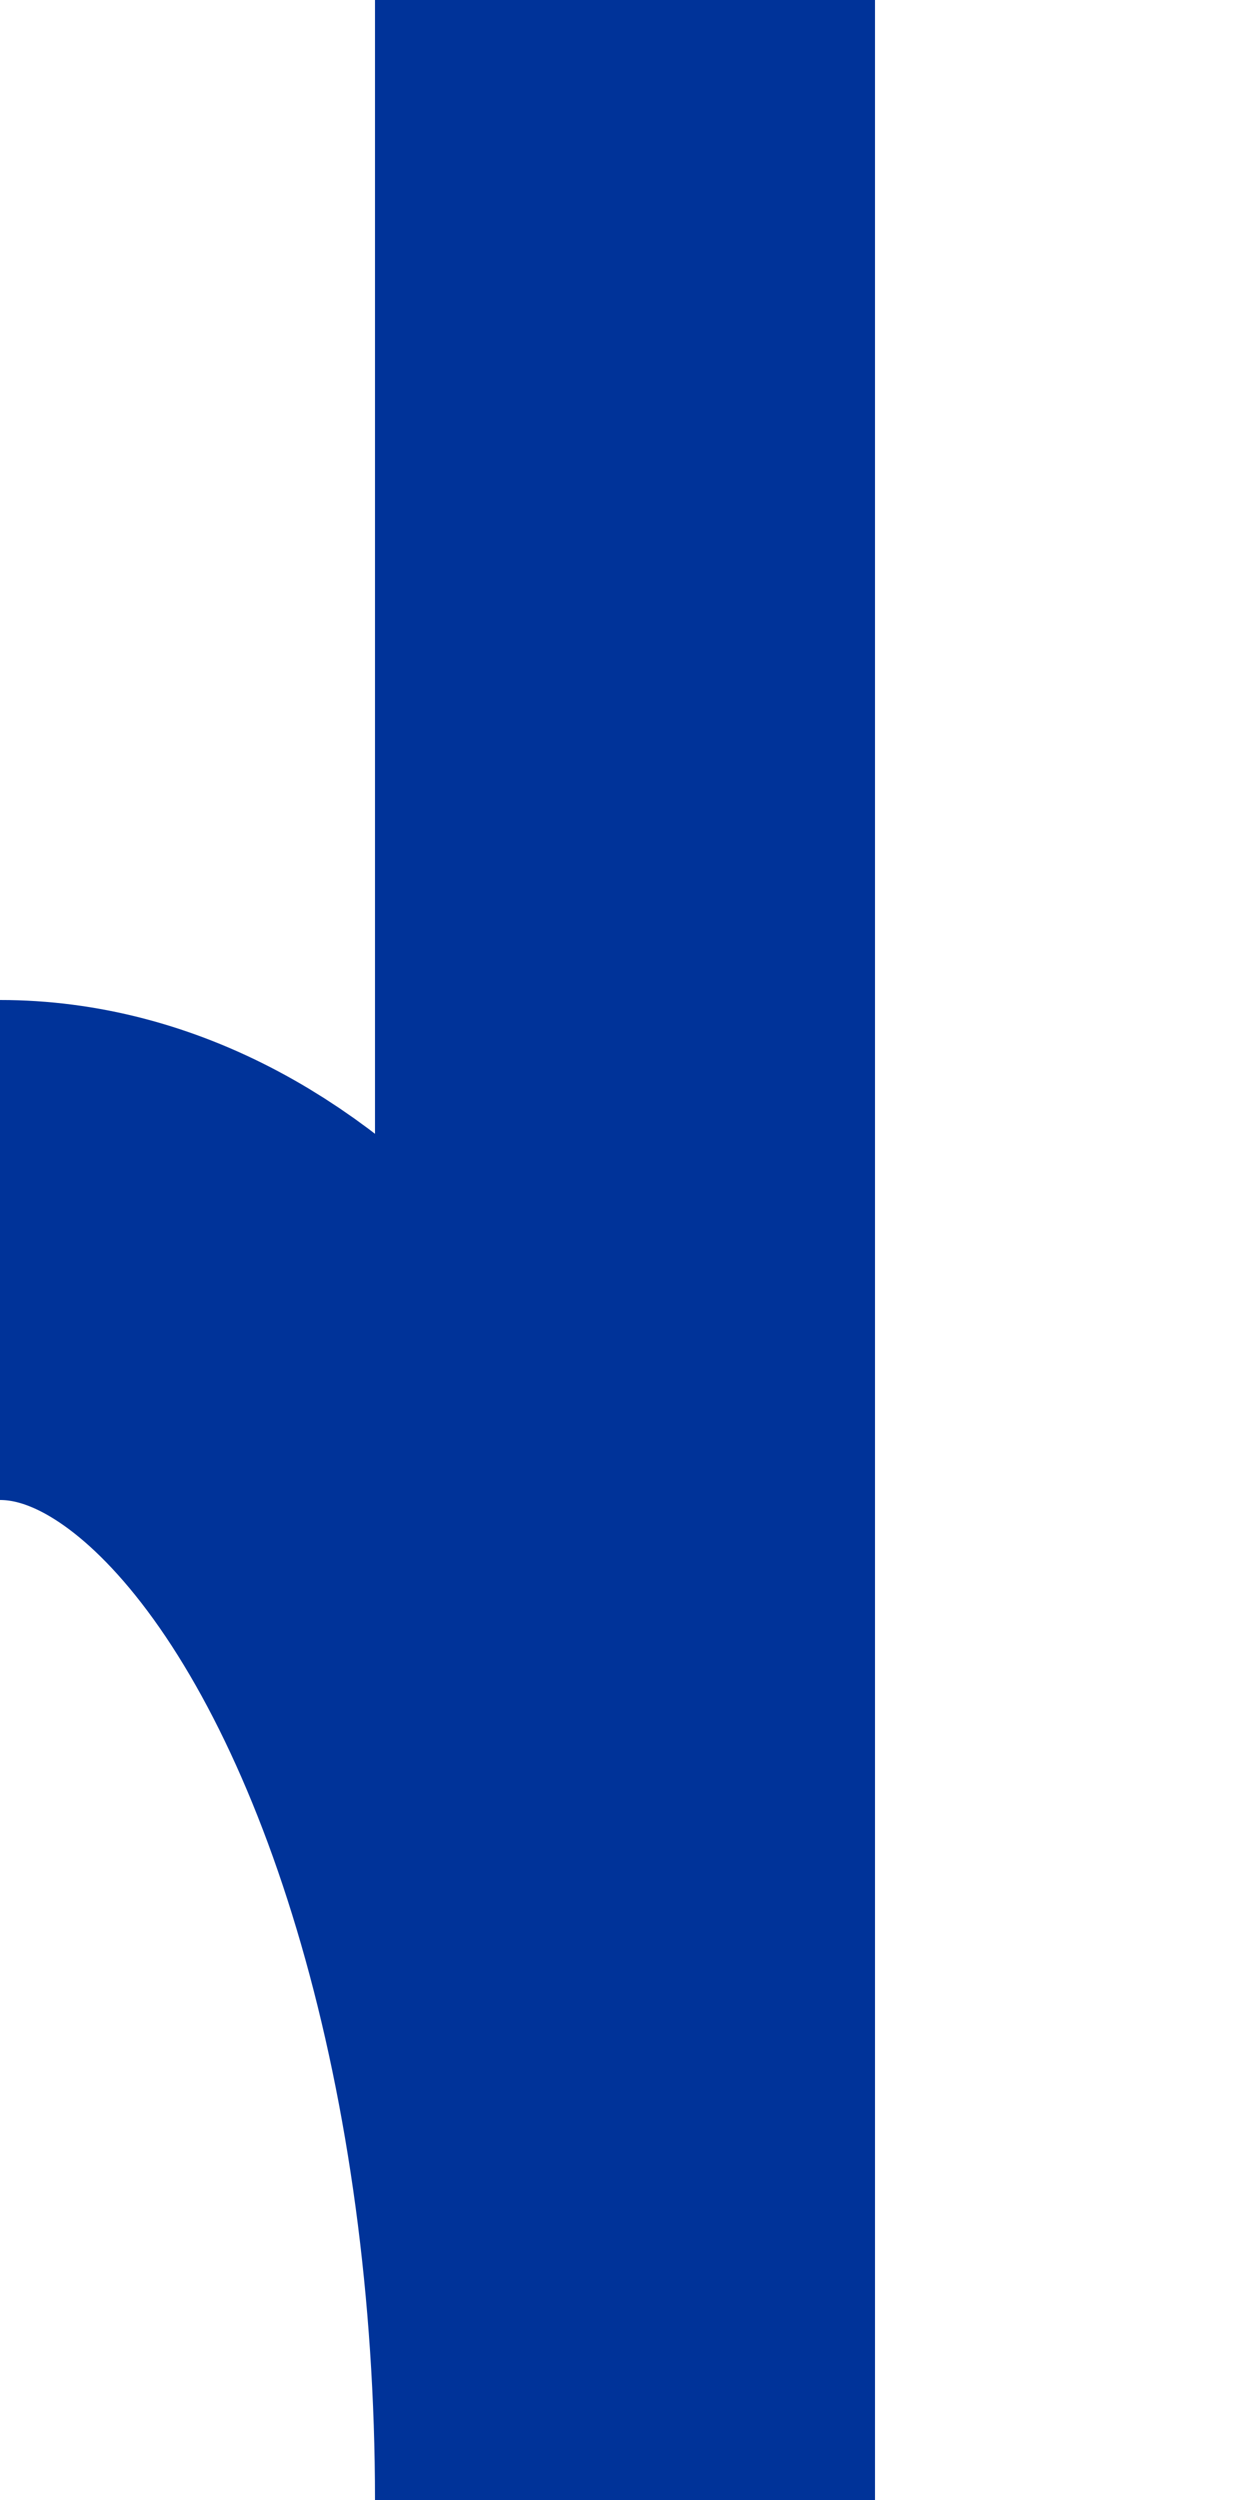 <?xml version="1.0" encoding="UTF-8" standalone="no"?>
<!-- Created by wiebevl for Wikipedia -->
<svg xmlns="http://www.w3.org/2000/svg" width="250" height="500" >
 <title>udABZg+r</title>
 <g stroke="#003399" stroke-width="100" fill="none">
  <ellipse cx="0" cy="500" rx="125" ry="250" />
  <path d="M 125,0 V 500" />
 </g>
</svg>
